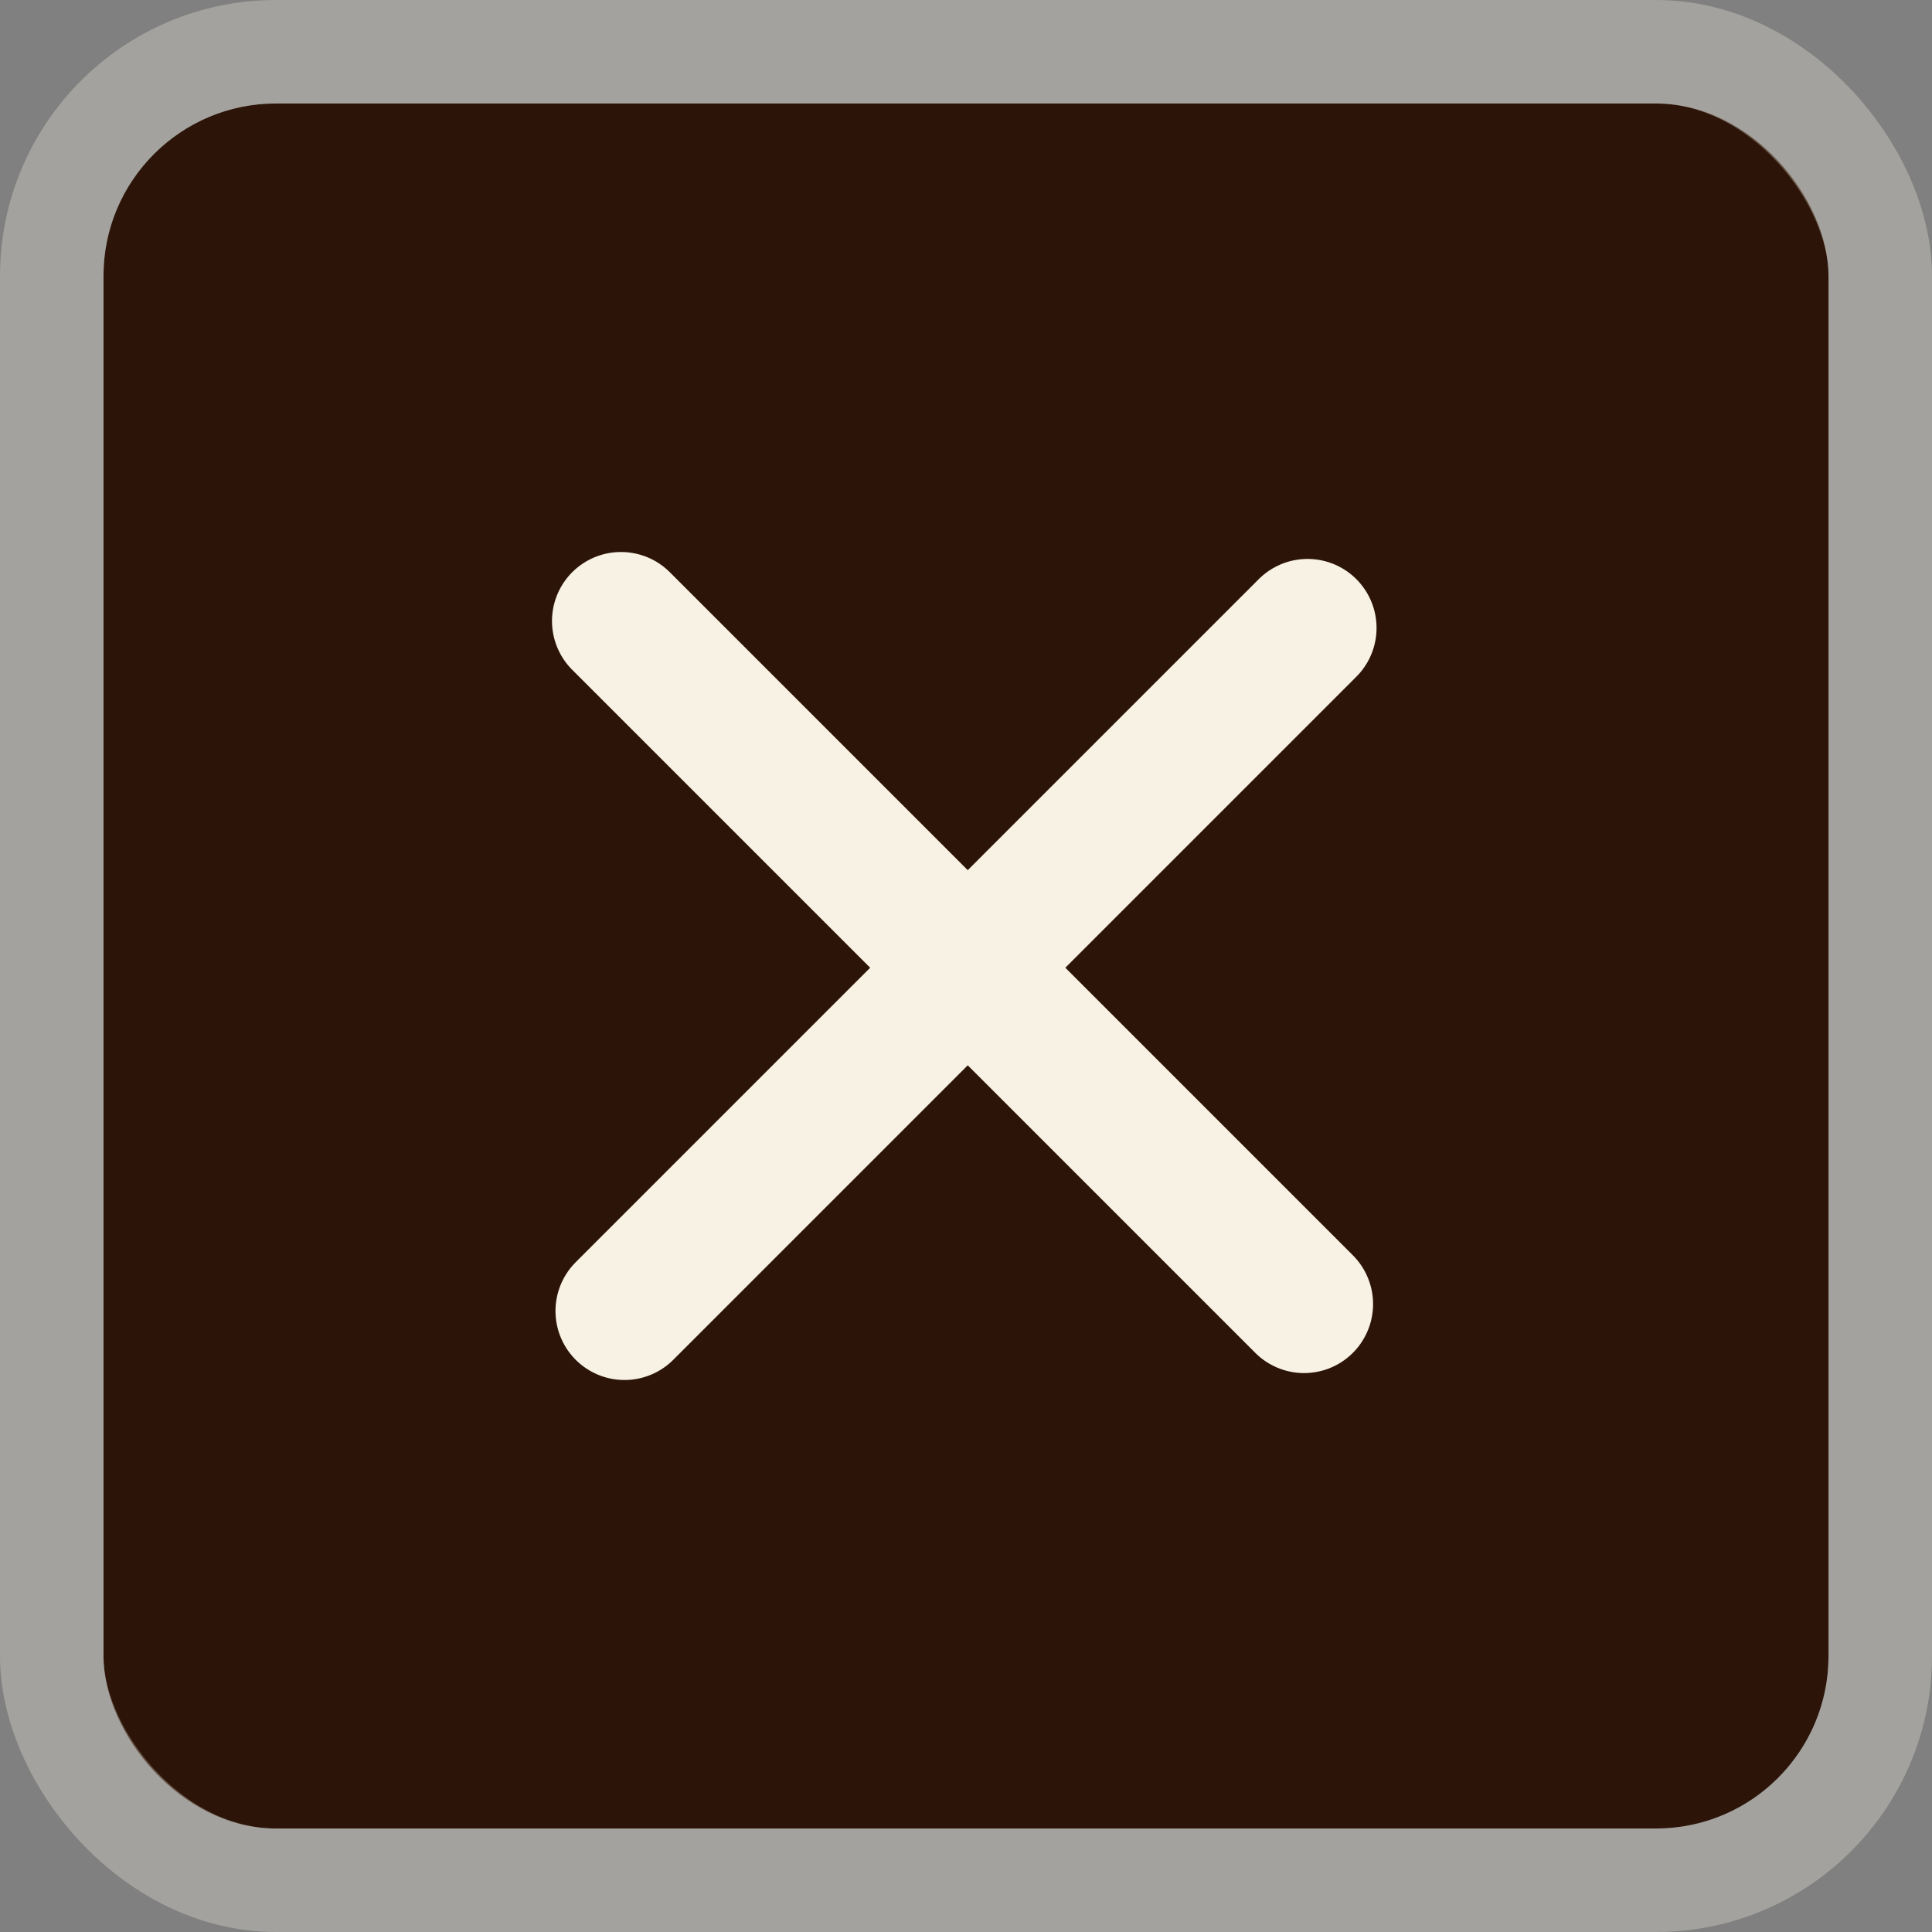 <svg width="56" height="56" viewBox="0 0 56 56" fill="none" xmlns="http://www.w3.org/2000/svg">
<rect x="0" y="0" width="56" height="56" fill="#808080" stroke="none"/>
<rect x="3" y="3" width="50" height="50" rx="5" fill="#2C1508"/>
<rect x="1.5" y="1.5" width="53" height="53" rx="6.5" stroke="#F8F2E4" stroke-opacity="0.3" stroke-width="3"/>
<path d="M18.101 38L37.9 18.201" stroke="#F8F2E4" stroke-width="4" stroke-linecap="round"/>
<path d="M18 18L37.799 37.799" stroke="#F8F2E4" stroke-width="4" stroke-linecap="round"/>
</svg>
